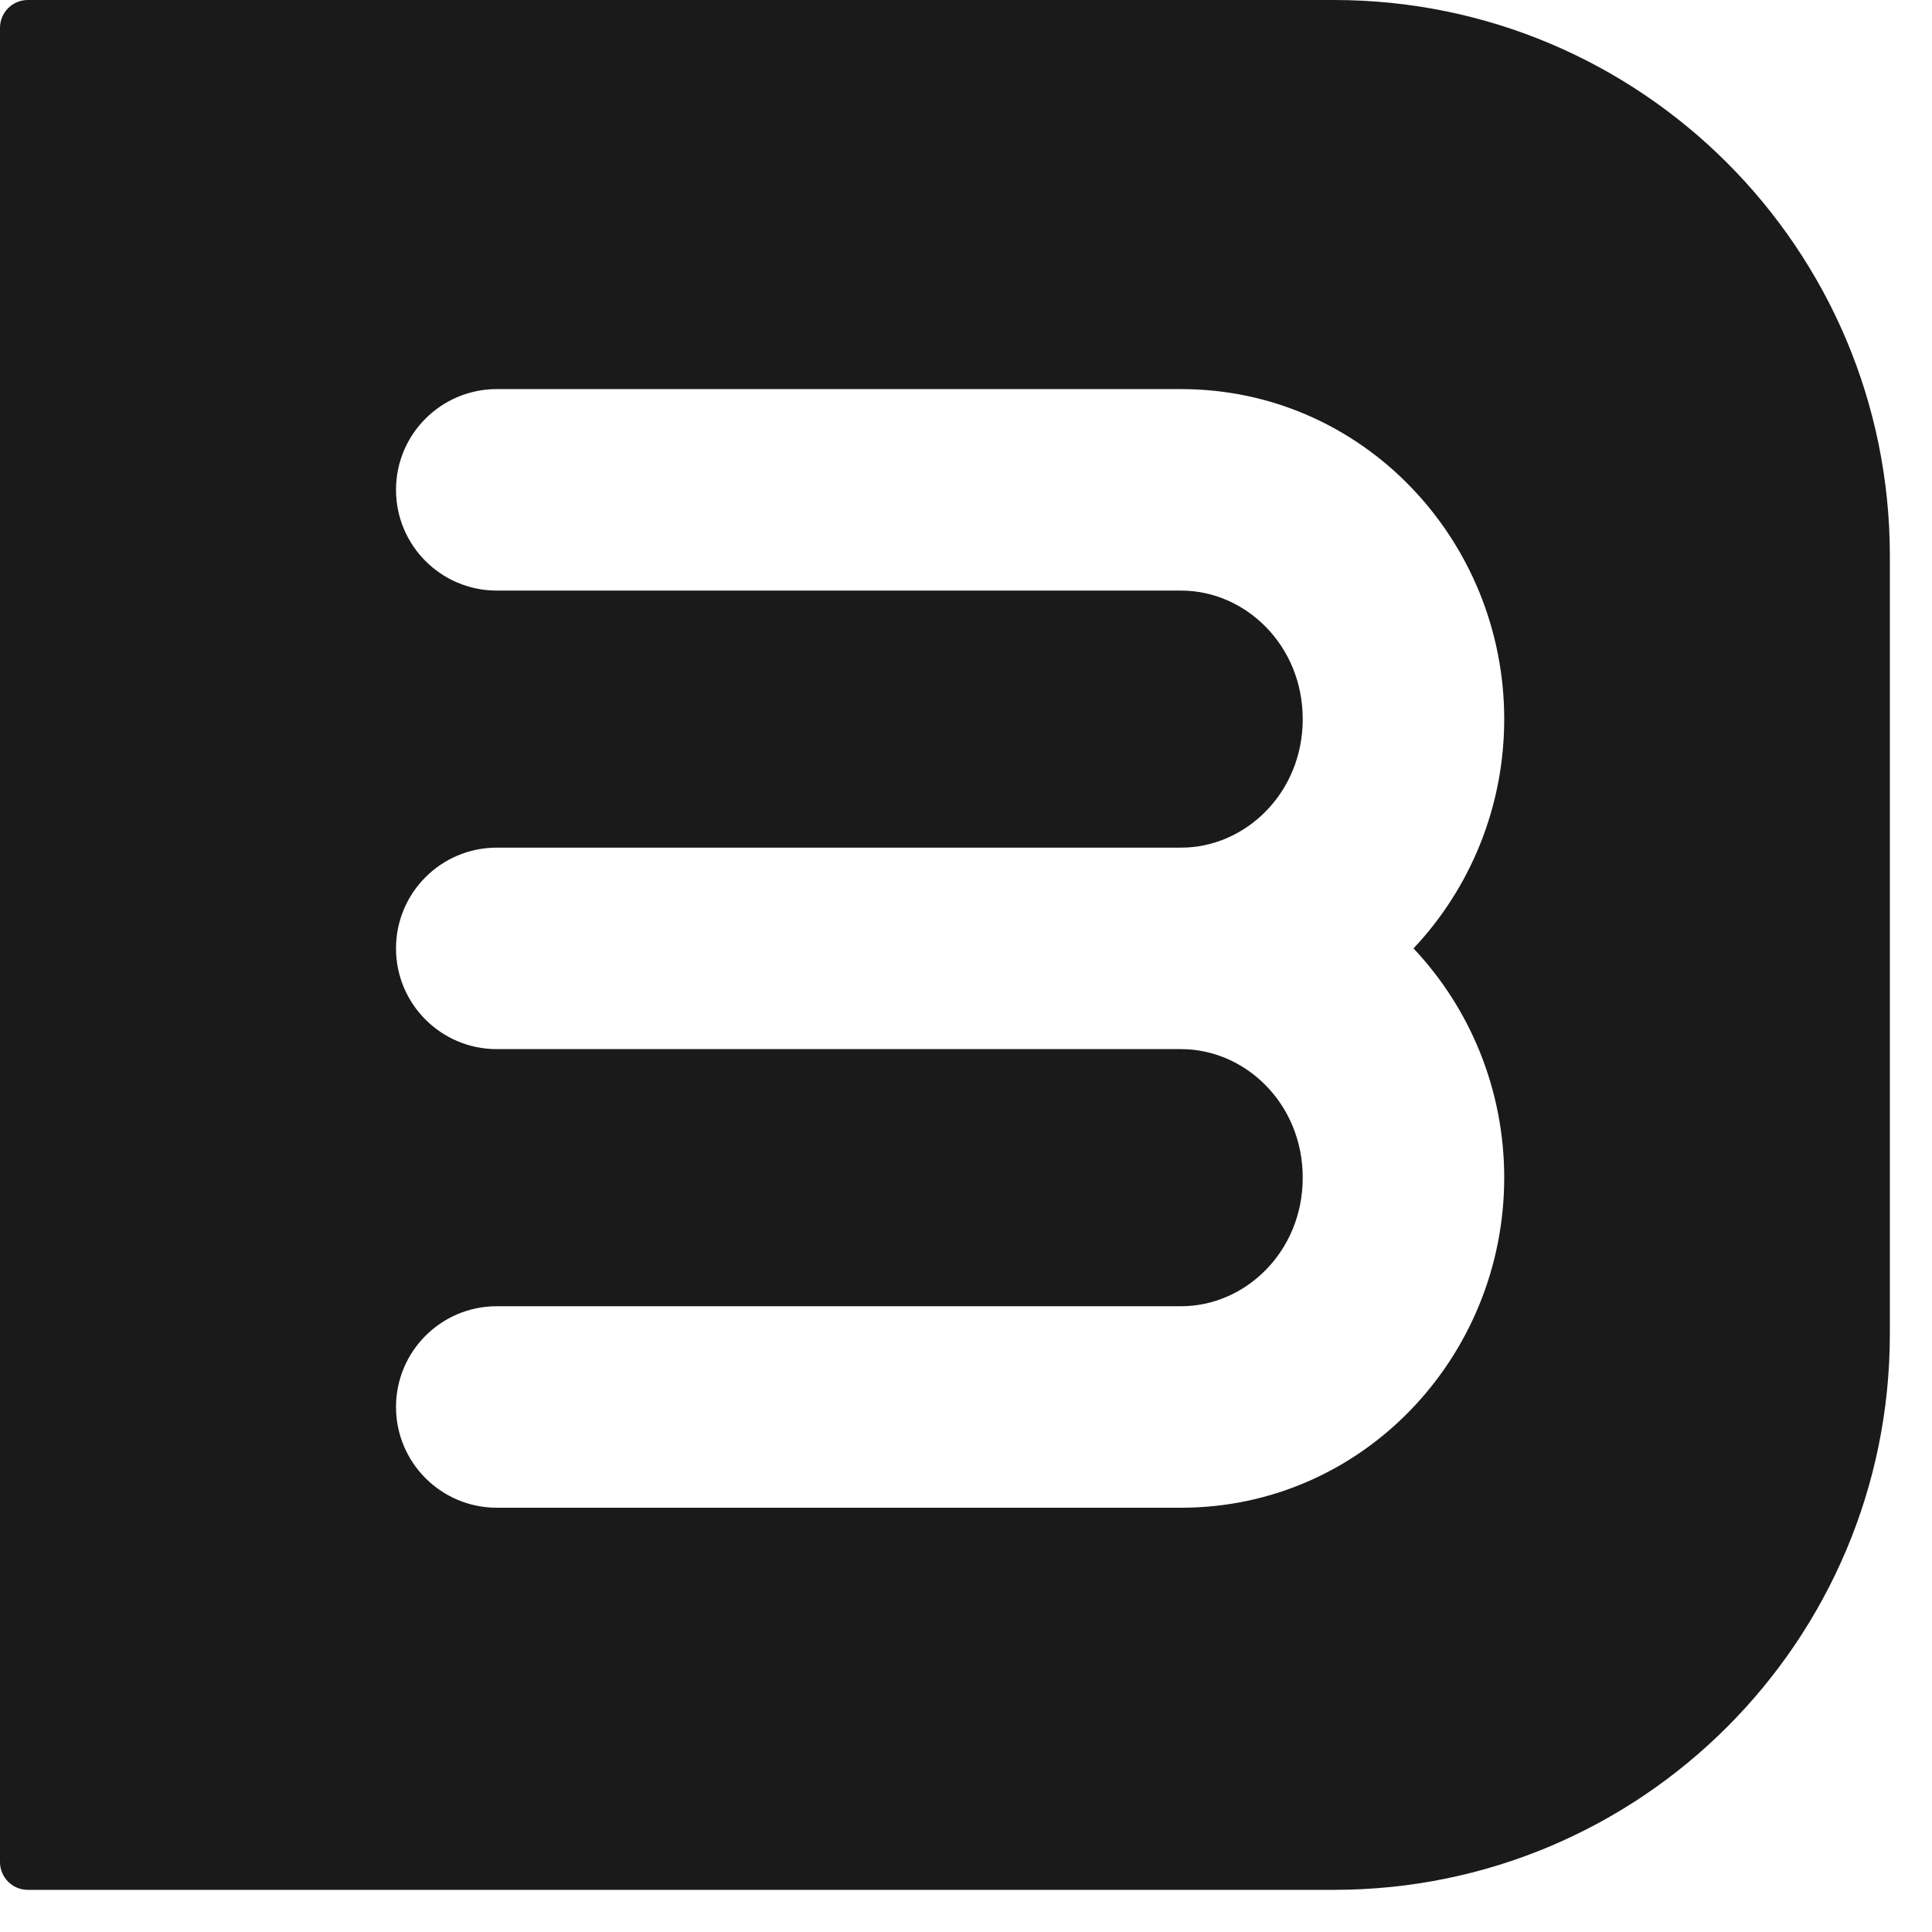 <svg width="38" height="38" viewBox="0 0 38 38" fill="none" xmlns="http://www.w3.org/2000/svg">
<path fill-rule="evenodd" clip-rule="evenodd" d="M0.547 0H26.238C32.276 0 37.171 4.895 37.171 10.933V26.238C37.171 32.276 32.276 37.171 26.238 37.171H0.547C0.245 37.171 0 36.926 0 36.624V0.547C0 0.245 0.245 0 0.547 0ZM9.771 11.616C8.677 11.616 7.789 10.729 7.789 9.634C7.789 8.54 8.677 7.653 9.771 7.653H23.232C26.798 7.653 29.586 10.617 29.586 14.144C29.586 15.879 28.912 17.477 27.802 18.654C28.912 19.83 29.586 21.429 29.586 23.163C29.586 26.691 26.798 29.655 23.232 29.655H9.771C8.677 29.655 7.789 28.767 7.789 27.673C7.789 26.579 8.677 25.692 9.771 25.692H23.232C24.495 25.692 25.623 24.618 25.623 23.163C25.623 21.709 24.495 20.635 23.232 20.635H9.771C8.677 20.635 7.789 19.748 7.789 18.654C7.789 17.559 8.677 16.672 9.771 16.672H23.232C24.495 16.672 25.623 15.598 25.623 14.144C25.623 12.69 24.495 11.616 23.232 11.616H9.771Z" fill="#1A1A1A"/>
</svg>
